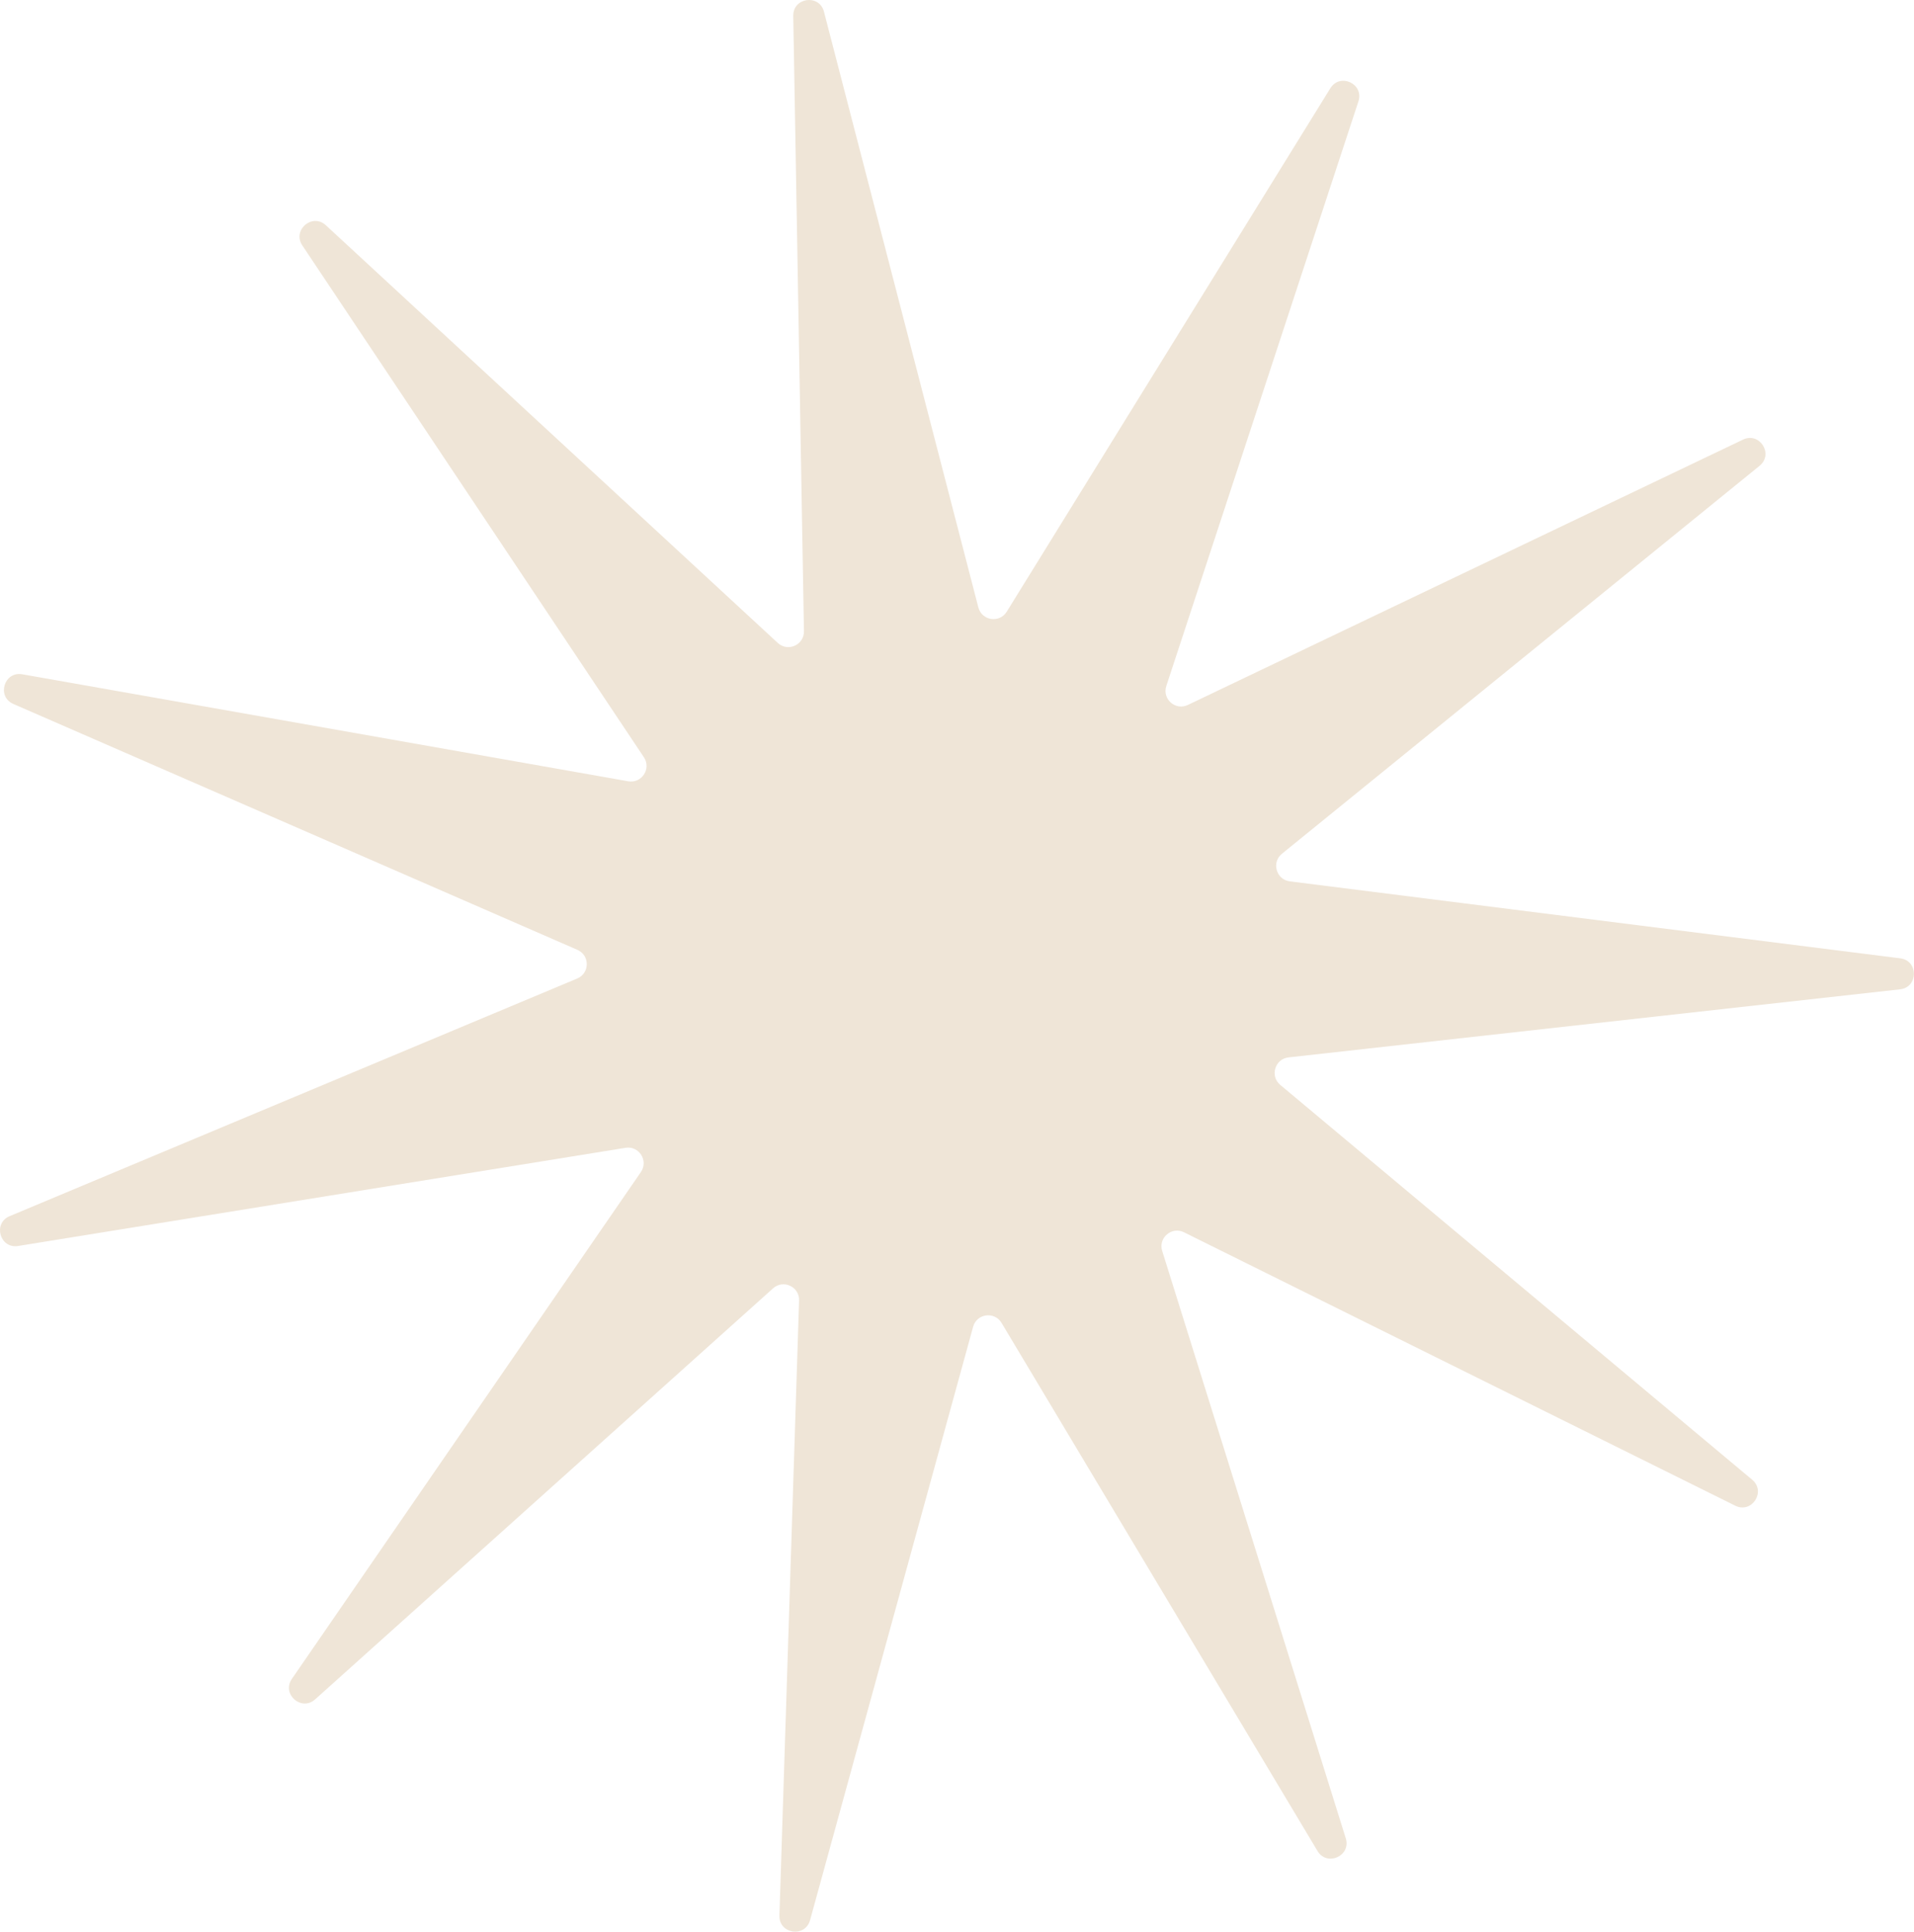 <?xml version="1.0" encoding="UTF-8"?> <svg xmlns="http://www.w3.org/2000/svg" width="1552" height="1566" viewBox="0 0 1552 1566" fill="none"> <path d="M643.225 12.882C642.964 -2.101 664.361 -5.019 668.122 9.487L793.316 492.435C796.111 503.216 810.466 505.387 816.324 495.914L1078.72 71.578C1086.6 58.832 1106.18 67.946 1101.5 82.182L945.716 556.149C942.239 566.729 953.141 576.317 963.191 571.514L1413.34 356.401C1426.87 349.939 1438.41 368.191 1426.77 377.638L1039.48 692.142C1030.83 699.163 1034.82 713.123 1045.87 714.516L1540.86 776.922C1555.73 778.797 1555.57 800.391 1540.68 802.049L1044.83 857.238C1033.76 858.47 1029.57 872.37 1038.11 879.516L1420.79 1199.63C1432.28 1209.24 1420.47 1227.33 1407.05 1220.67L960.077 999.02C950.099 994.072 939.057 1003.5 942.38 1014.13L1091.24 1490.31C1095.71 1504.62 1076 1513.45 1068.31 1500.59L812.124 1072.47C806.405 1062.92 792.019 1064.88 789.068 1075.62L656.852 1556.69C652.881 1571.14 631.528 1567.91 632.007 1552.93L647.947 1054.28C648.302 1043.14 635.14 1037.02 626.851 1044.46L255.536 1377.68C244.383 1387.69 228.166 1373.43 236.667 1361.09L519.67 950.207C525.987 941.035 518.227 928.764 507.232 930.54L14.708 1010.12C-0.085 1012.51 -6.018 991.743 7.805 985.957L468.02 793.307C478.294 789.006 478.4 774.488 468.19 770.038L10.83 570.704C-2.908 564.717 3.327 544.041 18.084 546.647L509.397 633.39C520.365 635.326 528.303 623.17 522.119 613.907L245.132 198.949C236.812 186.485 253.235 172.462 264.241 182.633L630.662 521.229C638.842 528.788 652.092 522.853 651.899 511.717L643.225 12.882Z" fill="#EFE5D7"></path> </svg> 